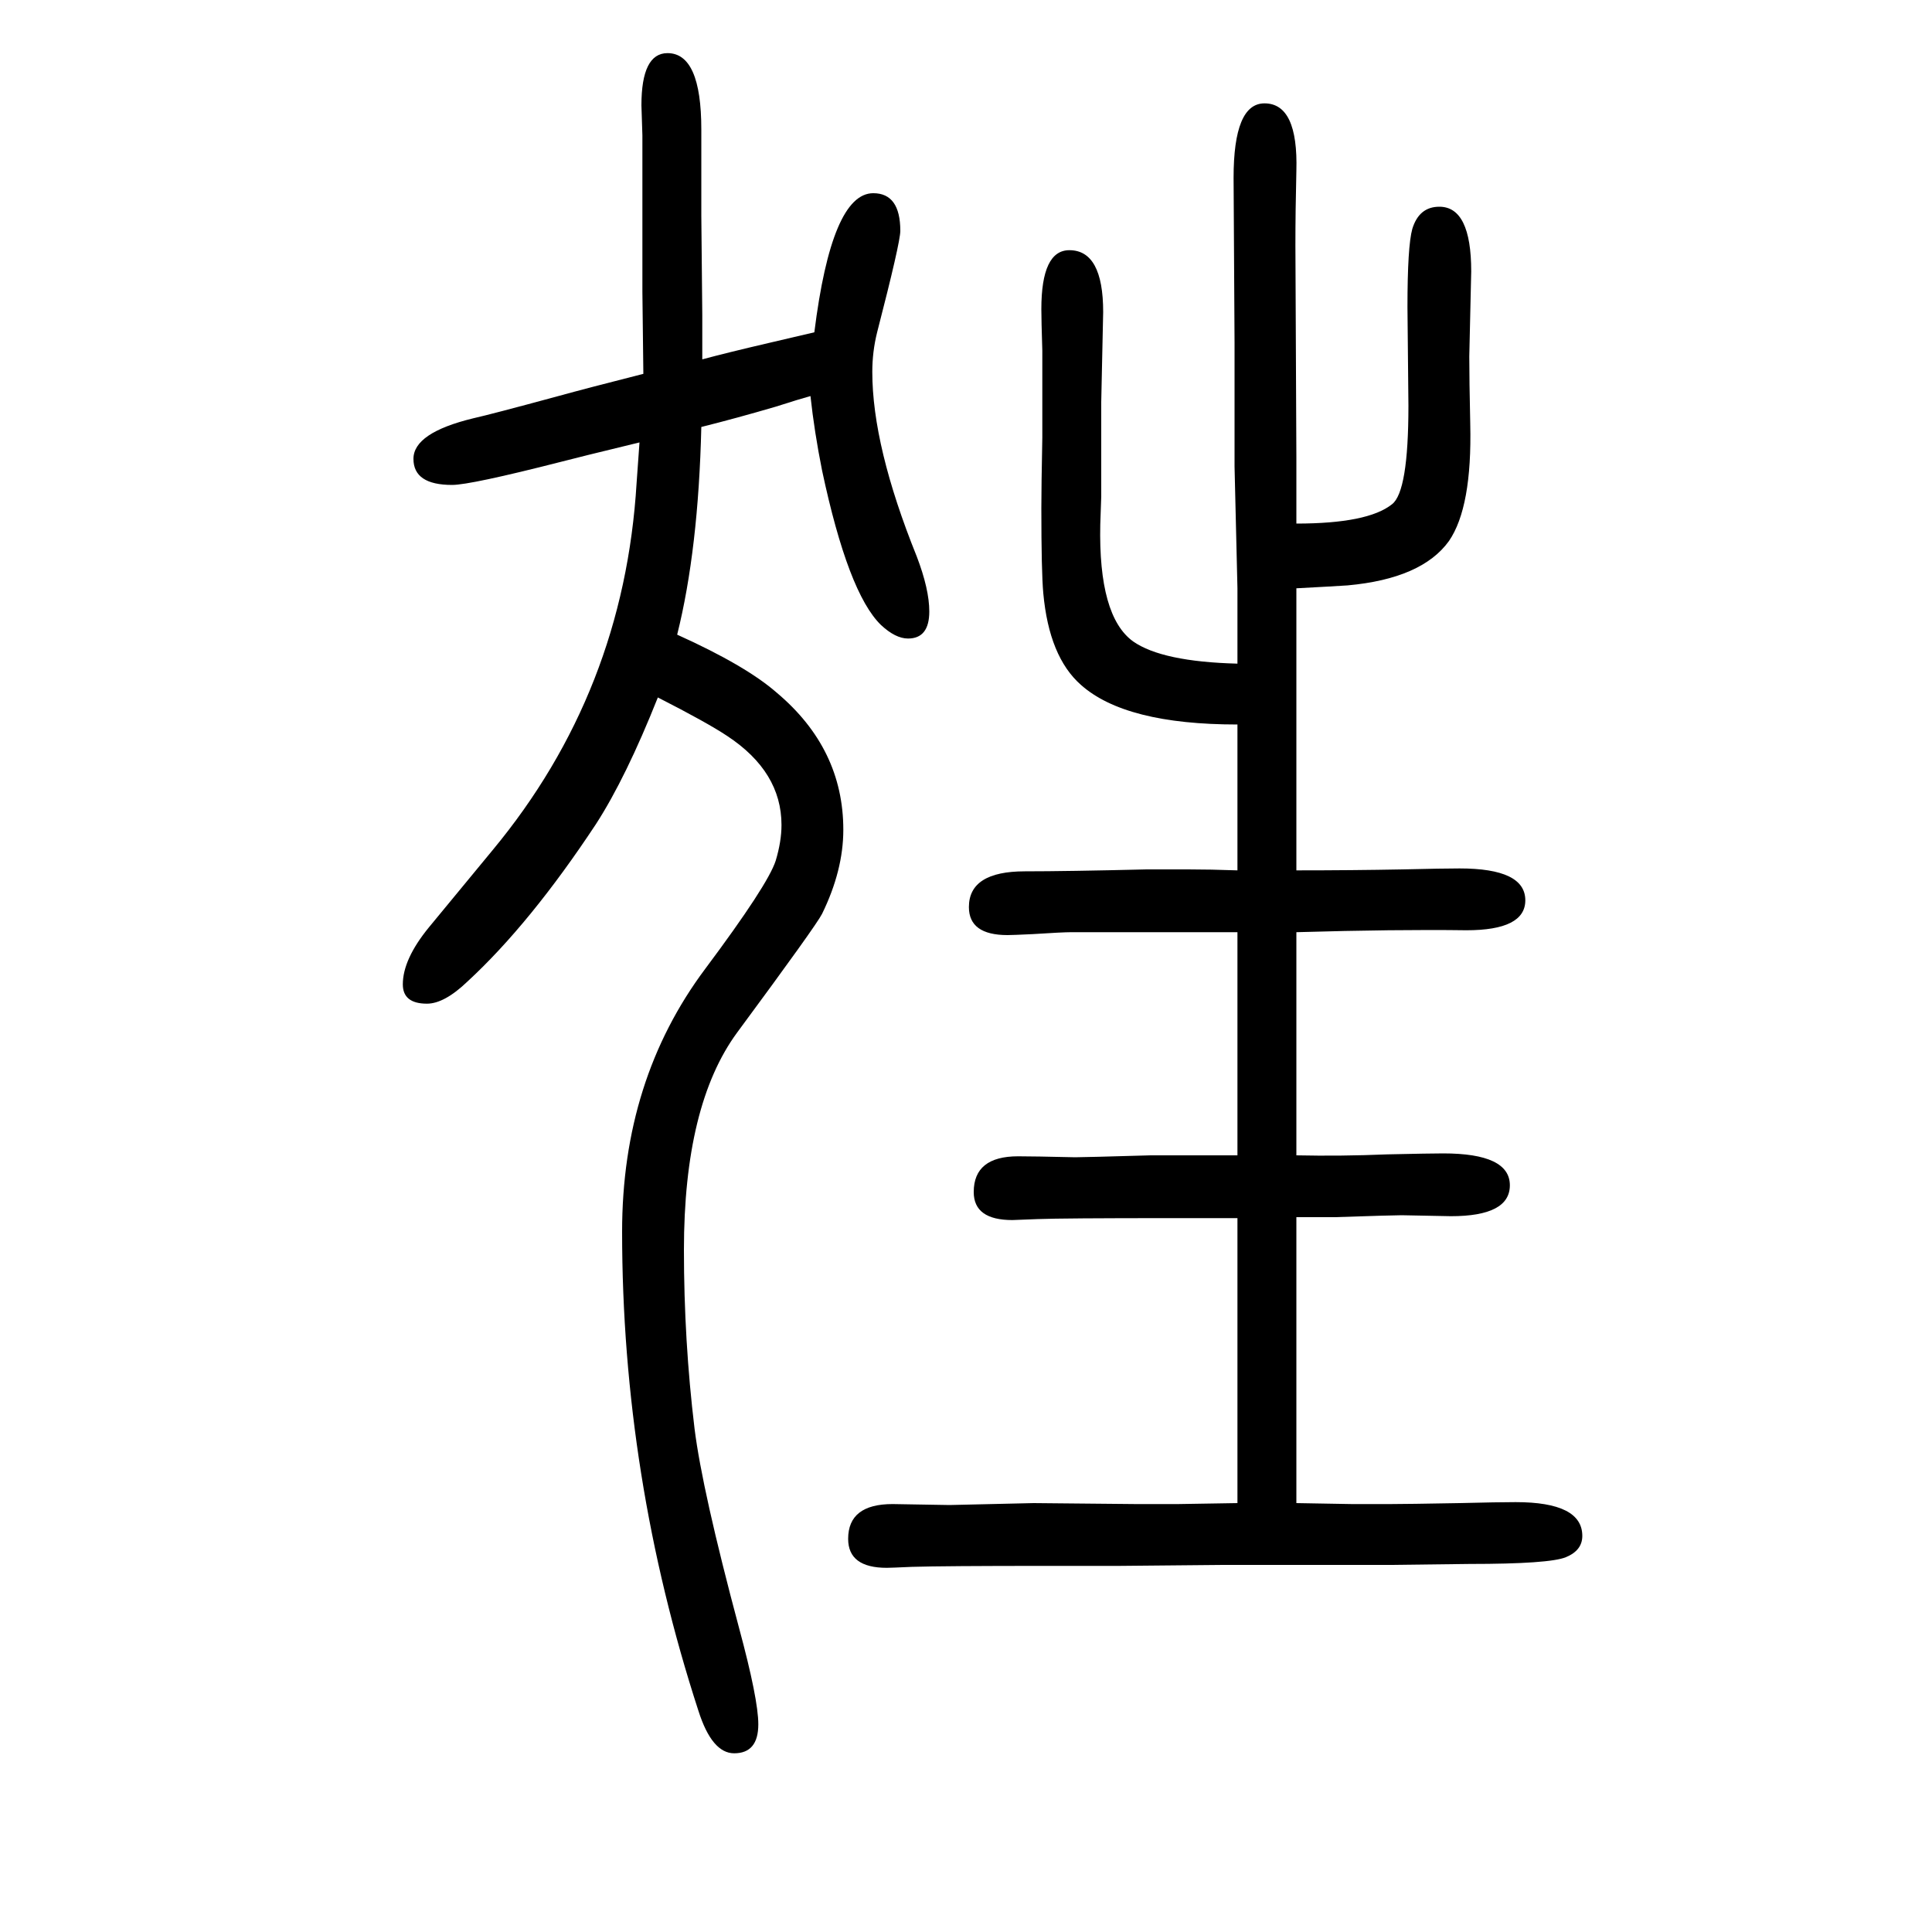 <svg xmlns="http://www.w3.org/2000/svg" xmlns:xlink="http://www.w3.org/1999/xlink" height="100" width="100" version="1.1"><path d="M1281 900q-116 0 -162 41q-33 29 -39 95q-2 22 -2 88q0 22 1 73v63v27q-1 32 -1 43q0 61 29 61q35 0 35 -64l-2 -93v-98q0 -3 -1 -29q-2 -95 34 -121q30 -21 108 -23v54v24l-3 126v128l-1 171q0 77 32 77q35 0 33 -70q-1 -41 -1 -77l1 -219v-32v-37q74 0 99 20
q17 13 17 102l-1 102q0 63 5 81q7 23 28 23q33 0 33 -67l-2 -88q0 -24 1 -70q2 -86 -22 -121q-28 -39 -105 -46q-15 -1 -53 -3v-33v-15v-191v-16v-37q58 0 110 1q42 1 59 1q68 0 68 -33q0 -31 -61 -31q-73 1 -176 -2v-95v-43v-47v-46q46 -1 94 1q45 1 58 1q69 0 69 -33
q0 -32 -61 -32l-51 1q-9 0 -69 -2h-40v-137v-60v-50v-49l57 -1h41q16 0 71 1q40 1 58 1q69 0 69 -35q0 -15 -17 -22t-100 -7l-82 -1h-173l-107 -1h-76q-106 0 -139 -1q-22 -1 -26 -1q-40 0 -40 30q0 36 46 36l59 -1l87 2l105 -1h45l61 1v177v78v12v28h-39h-30
q-112 0 -138 -1q-23 -1 -26 -1q-40 0 -40 29q0 37 46 37q16 0 59 -1q9 0 78 2h28h62v36v16v95v84h-47h-26h-99q-9 0 -40 -2q-21 -1 -26 -1q-40 0 -40 29q0 37 58 37q43 0 126 2h43q23 0 51 -1v45v23v83zM839 1240q-11 -3 -36 -11q-41 -12 -77 -21q-3 -127 -25 -215
q71 -32 103 -60q69 -58 69 -142q0 -42 -22 -87q-6 -12 -88 -123q-55 -75 -55 -225q0 -94 11 -185q8 -64 46 -206q20 -74 20 -100q0 -30 -25 -30q-23 0 -37 44q-79 243 -79 496q0 157 86 272q65 87 73 112q6 20 6 37q0 55 -56 92q-21 14 -72 40q-33 -83 -64 -131
q-68 -103 -133 -163q-24 -23 -42 -23q-25 0 -25 20q0 26 27 59l66 80q136 164 149 380l3 42q-66 -16 -81 -20q-94 -24 -113 -24q-40 0 -40 27t62 42q18 4 88 23q29 8 88 23l-1 85v38v124l-1 31q0 54 27 54q35 0 35 -79v-89l1 -103v-46q26 7 69 17q26 6 47 11q18 144 61 144
q28 0 28 -39q0 -12 -24 -105q-5 -20 -5 -41q0 -77 46 -191q13 -34 13 -57q0 -28 -22 -28q-13 0 -28 14q-34 33 -61 160q-8 40 -12 77z" style="" transform="scale(0.05 -0.05) translate(0 -1650)"/></svg>